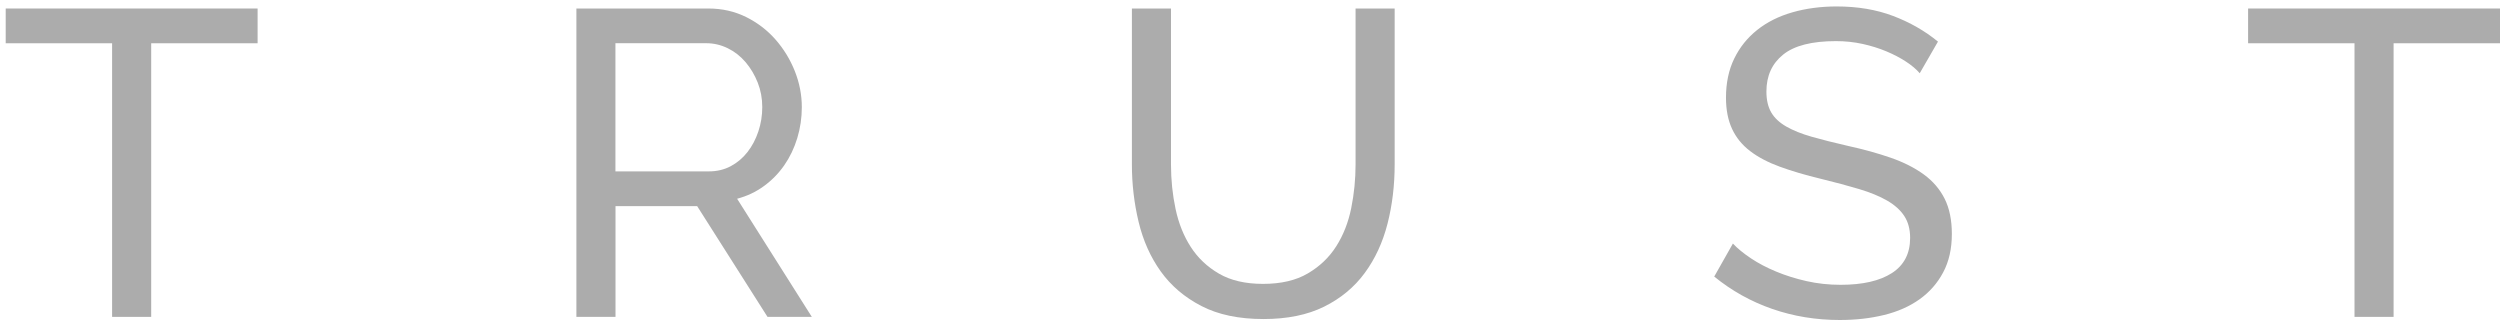 <?xml version="1.0" encoding="UTF-8"?>
<svg xmlns="http://www.w3.org/2000/svg" width="354" height="46" viewBox="0 0 354 46" fill="none">
  <path d="M36.476 6.126H21.409V44.869H15.874V6.126H0.807V1.205H36.476V6.126Z" fill="#ACACAC"></path>
  <path d="M81.617 44.869V1.205H100.314C102.241 1.205 104.014 1.604 105.634 2.404C107.253 3.205 108.646 4.273 109.816 5.603C110.986 6.938 111.896 8.433 112.555 10.093C113.209 11.753 113.538 13.446 113.538 15.168C113.538 16.685 113.322 18.151 112.891 19.566C112.459 20.981 111.845 22.26 111.048 23.408C110.248 24.556 109.286 25.54 108.156 26.359C107.027 27.181 105.769 27.774 104.376 28.143L114.953 44.869H108.679L98.716 29.185H87.156V44.869H81.617ZM87.149 24.268H100.373C101.521 24.268 102.555 24.023 103.48 23.529C104.401 23.035 105.191 22.37 105.846 21.529C106.5 20.692 107.016 19.716 107.385 18.608C107.754 17.5 107.937 16.352 107.937 15.164C107.937 13.932 107.721 12.777 107.29 11.687C106.858 10.601 106.284 9.636 105.568 8.795C104.851 7.954 104.01 7.3 103.045 6.828C102.08 6.357 101.067 6.119 100 6.119H87.145V24.268H87.149Z" fill="#ACACAC"></path>
  <path d="M178.846 40.197C181.387 40.197 183.5 39.707 185.182 38.72C186.864 37.736 188.205 36.457 189.211 34.877C190.216 33.298 190.922 31.496 191.335 29.466C191.744 27.437 191.949 25.375 191.949 23.284V1.205H197.484V23.284C197.484 26.235 197.148 29.035 196.472 31.678C195.795 34.322 194.72 36.651 193.243 38.658C191.766 40.669 189.851 42.255 187.492 43.425C185.134 44.592 182.275 45.176 178.912 45.176C175.428 45.176 172.495 44.562 170.119 43.33C167.739 42.102 165.823 40.471 164.368 38.442C162.913 36.413 161.867 34.077 161.231 31.433C160.595 28.79 160.277 26.074 160.277 23.284V1.205H165.812V23.284C165.812 25.459 166.028 27.558 166.459 29.587C166.891 31.616 167.607 33.411 168.613 34.969C169.618 36.526 170.949 37.788 172.609 38.749C174.265 39.714 176.345 40.197 178.846 40.197Z" fill="#ACACAC"></path>
  <path d="M271.834 10.371C271.344 9.797 270.686 9.245 269.867 8.711C269.048 8.177 268.123 7.695 267.099 7.267C266.072 6.836 264.957 6.488 263.747 6.221C262.537 5.954 261.275 5.823 259.966 5.823C256.563 5.823 254.073 6.459 252.493 7.731C250.914 9.004 250.124 10.744 250.124 12.959C250.124 14.151 250.351 15.135 250.801 15.91C251.25 16.689 251.96 17.354 252.921 17.91C253.883 18.462 255.082 18.948 256.519 19.358C257.952 19.767 259.656 20.198 261.623 20.648C263.878 21.142 265.918 21.705 267.743 22.341C269.567 22.977 271.125 23.767 272.415 24.706C273.706 25.65 274.689 26.798 275.366 28.15C276.042 29.503 276.382 31.163 276.382 33.13C276.382 35.221 275.973 37.035 275.15 38.574C274.331 40.113 273.212 41.382 271.797 42.387C270.383 43.392 268.712 44.131 266.785 44.602C264.858 45.074 262.767 45.312 260.511 45.312C257.148 45.312 253.96 44.789 250.947 43.743C247.934 42.698 245.196 41.169 242.735 39.162L245.379 34.486C246.033 35.184 246.885 35.879 247.931 36.578C248.976 37.276 250.165 37.901 251.499 38.453C252.83 39.009 254.267 39.459 255.802 39.806C257.341 40.153 258.95 40.329 260.632 40.329C263.747 40.329 266.167 39.776 267.889 38.669C269.611 37.561 270.474 35.901 270.474 33.689C270.474 32.461 270.196 31.426 269.644 30.585C269.092 29.744 268.28 29.017 267.216 28.403C266.149 27.788 264.829 27.244 263.25 26.772C261.67 26.3 259.879 25.818 257.868 25.328C255.652 24.794 253.707 24.22 252.026 23.606C250.344 22.992 248.94 22.253 247.814 21.39C246.684 20.527 245.836 19.485 245.262 18.253C244.688 17.021 244.399 15.548 244.399 13.826C244.399 11.735 244.79 9.888 245.569 8.291C246.348 6.693 247.434 5.34 248.83 4.232C250.223 3.125 251.883 2.295 253.81 1.743C255.736 1.191 257.828 0.913 260.083 0.913C263.034 0.913 265.699 1.362 268.079 2.265C270.456 3.169 272.569 4.379 274.415 5.892L271.834 10.371Z" fill="#ACACAC"></path>
  <path d="M354 6.126H338.933V44.869H333.398V6.126H318.332V1.205H354V6.126Z" fill="#ACACAC"></path>
</svg>
